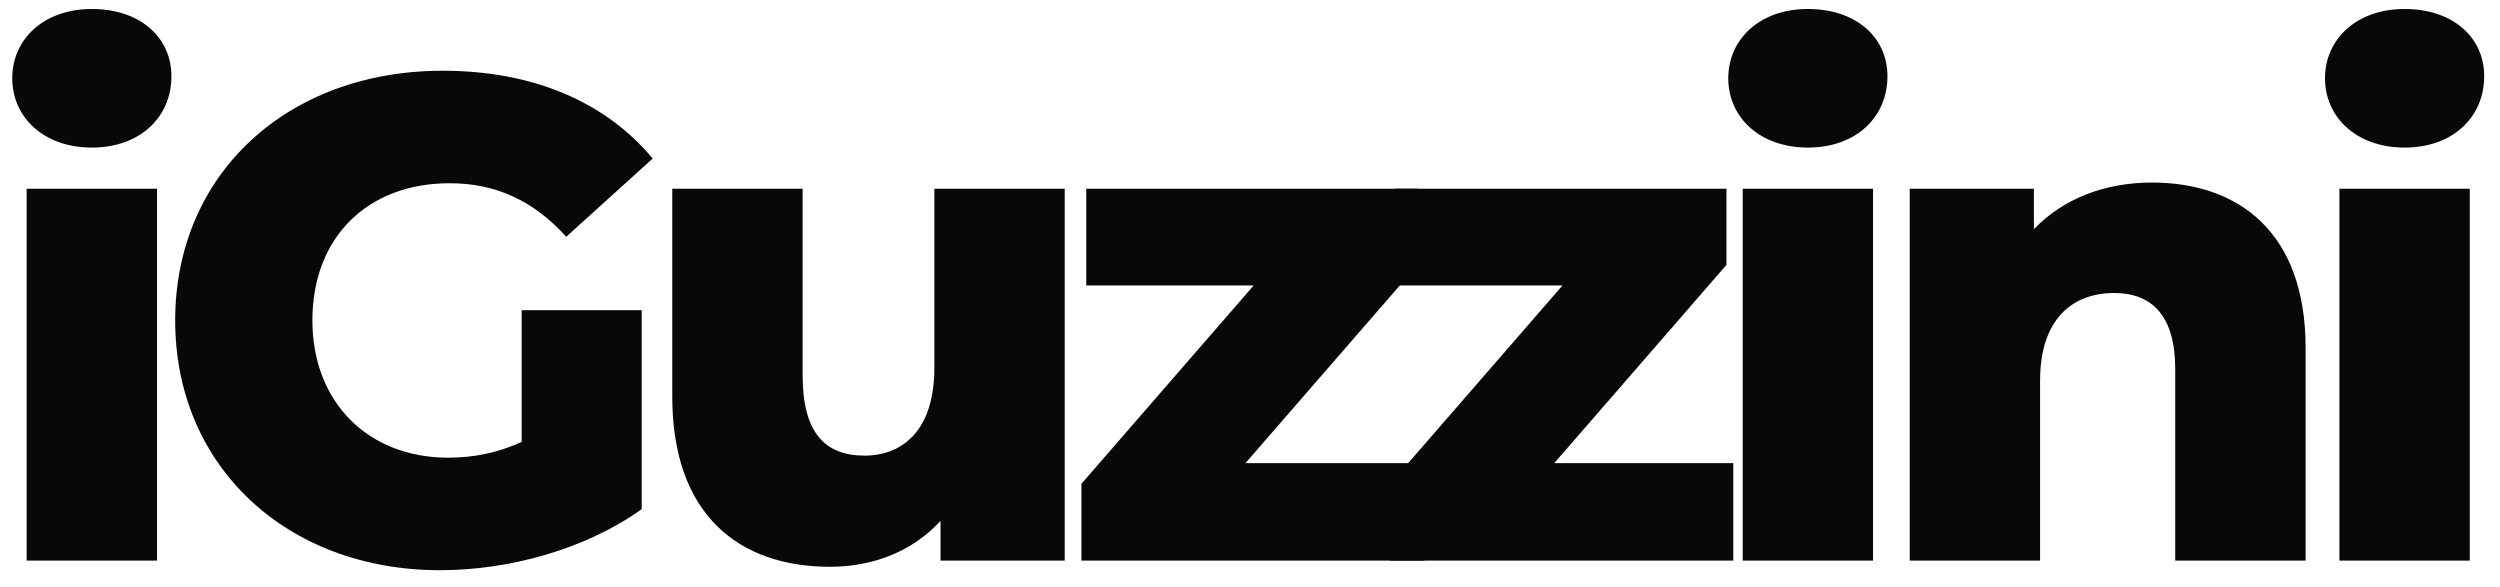 <?xml version="1.0" encoding="UTF-8"?> <svg xmlns="http://www.w3.org/2000/svg" width="98" height="23" viewBox="0 0 98 23" fill="none"><path d="M3.6 5.785C1.717 5.785 0.48 4.601 0.48 3.068C0.48 1.535 1.717 0.352 3.6 0.352C5.482 0.352 6.72 1.455 6.72 2.988C6.72 4.601 5.482 5.785 3.6 5.785ZM1.045 21.976V7.398H6.155V21.976H1.045Z" fill="#080808"></path><path d="M20.449 17.323V12.159H25.155V19.958C22.977 21.518 19.992 22.352 17.248 22.352C11.251 22.352 6.867 18.291 6.867 12.562C6.867 6.834 11.251 2.773 17.356 2.773C20.879 2.773 23.73 3.983 25.586 6.215L22.197 9.281C20.906 7.856 19.427 7.183 17.625 7.183C14.397 7.183 12.246 9.308 12.246 12.562C12.246 15.736 14.397 17.941 17.571 17.941C18.566 17.941 19.508 17.753 20.449 17.323Z" fill="#080808"></path><path d="M36.627 7.398H41.737V21.976H36.869V20.416C35.766 21.626 34.206 22.218 32.539 22.218C28.962 22.218 26.353 20.174 26.353 15.548V7.398H31.463V14.714C31.463 16.973 32.351 17.86 33.884 17.86C35.39 17.86 36.627 16.865 36.627 14.418V7.398Z" fill="#080808"></path><path d="M48.821 18.156H55.84V21.976H42.393V18.963L49.143 11.191H42.581V7.398H55.571V10.384L48.821 18.156Z" fill="#080808"></path><path d="M60.926 18.156H67.945V21.976H54.498V18.963L61.249 11.191H54.686V7.398H67.677V10.384L60.926 18.156Z" fill="#080808"></path><path d="M70.868 5.785C68.985 5.785 67.748 4.601 67.748 3.068C67.748 1.535 68.985 0.352 70.868 0.352C72.751 0.352 73.988 1.455 73.988 2.988C73.988 4.601 72.751 5.785 70.868 5.785ZM68.313 21.976V7.398H73.423V21.976H68.313Z" fill="#080808"></path><path d="M84.355 7.156C87.771 7.156 90.38 9.12 90.38 13.638V21.976H85.269V14.472C85.269 12.374 84.355 11.486 82.876 11.486C81.235 11.486 79.971 12.508 79.971 14.929V21.976H74.861V7.398H79.729V8.985C80.886 7.775 82.526 7.156 84.355 7.156Z" fill="#080808"></path><path d="M94.26 5.785C92.378 5.785 91.14 4.601 91.14 3.068C91.14 1.535 92.378 0.352 94.26 0.352C96.143 0.352 97.38 1.455 97.38 2.988C97.38 4.601 96.143 5.785 94.26 5.785ZM91.705 21.976V7.398H96.815V21.976H91.705Z" fill="#080808"></path></svg> 